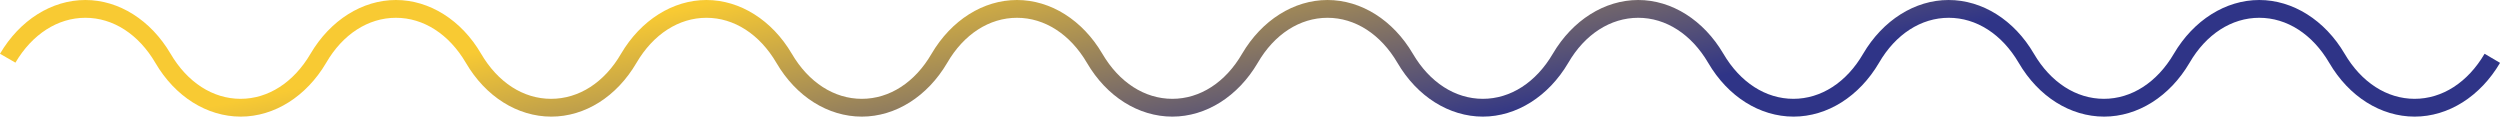 <svg xmlns="http://www.w3.org/2000/svg" xmlns:xlink="http://www.w3.org/1999/xlink" width="1720.688" height="80.266" viewBox="0 0 1720.688 80.266"><defs><linearGradient id="a" x1="0.094" y1="0.885" x2="0.608" y2="1" gradientUnits="objectBoundingBox"><stop offset="0" stop-color="#f8ca33"/><stop offset="1" stop-color="#2f3487"/></linearGradient></defs><path d="M1710.077,37c-11.564,19.726-29.114,31.018-48.16,31.018s-36.6-11.292-48.16-31.018c-13.6-23.128-35.644-37-58.771-37s-45.167,13.877-58.771,37c-11.564,19.726-29.114,31.018-48.16,31.018S1411.46,56.73,1399.9,37c-13.6-23.264-35.508-37-58.771-37-23.127,0-45.167,13.877-58.771,37-11.428,19.726-28.978,31.018-48.024,31.018S1197.734,56.73,1186.17,37c-13.6-23.128-35.508-37-58.635-37s-45.167,13.877-58.771,37c-11.564,19.726-29.113,31.018-48.16,31.018S984.008,56.73,972.445,37c-13.6-23.128-35.508-37-58.771-37C890.546,0,868.507,13.877,854.9,37c-11.428,19.726-28.977,31.018-48.024,31.018S770.283,56.73,758.719,37c-13.6-23.128-35.508-37-58.771-37s-45.167,13.877-58.771,37C629.749,56.73,612.2,68.022,593.153,68.022S556.557,56.73,544.994,37c-13.6-23.128-35.644-37-58.771-37s-45.167,13.877-58.771,37c-11.428,19.726-28.977,31.018-48.16,31.018S342.7,56.73,331.132,37C317.663,13.877,295.624,0,272.5,0S227.33,13.877,213.726,37c-11.564,19.726-29.113,31.018-48.16,31.018S128.97,56.73,117.406,37C103.8,13.877,81.9,0,58.771,0,35.508,0,13.6,13.877,0,37l10.611,6.122c11.564-19.59,29.113-30.882,48.16-30.882s36.6,11.292,48.16,31.018c13.6,23.264,35.508,37,58.771,37,23.128,0,45.167-13.877,58.771-37C235.9,23.536,253.451,12.244,272.5,12.244s36.6,11.292,48.16,31.018c13.6,23.264,35.508,37,58.771,37s45.031-13.74,58.635-37c11.564-19.726,29.113-31.018,48.16-31.018s36.6,11.292,48.16,31.018c13.6,23.264,35.508,37,58.771,37s45.167-13.877,58.771-37c11.428-19.726,28.977-31.018,48.024-31.018s36.6,11.292,48.16,31.018c13.6,23.264,35.507,37,58.771,37s45.167-13.877,58.771-37c11.428-19.726,28.977-31.018,48.024-31.018s36.6,11.292,48.16,31.018c13.6,23.264,35.644,37,58.771,37s45.167-13.877,58.771-37c11.428-19.726,29.114-31.018,48.16-31.018s36.6,11.292,48.16,31.018c13.6,23.264,35.508,37,58.771,37s45.167-13.877,58.771-37c11.428-19.726,28.977-31.018,48.024-31.018s36.6,11.292,48.16,31.018c13.6,23.264,35.508,37,58.771,37s45.167-13.877,58.771-37c11.428-19.726,28.977-31.018,48.024-31.018s36.6,11.292,48.16,31.018c13.6,23.264,35.507,37,58.771,37s45.167-13.877,58.771-37Z" fill="url(#a)"/></svg>
